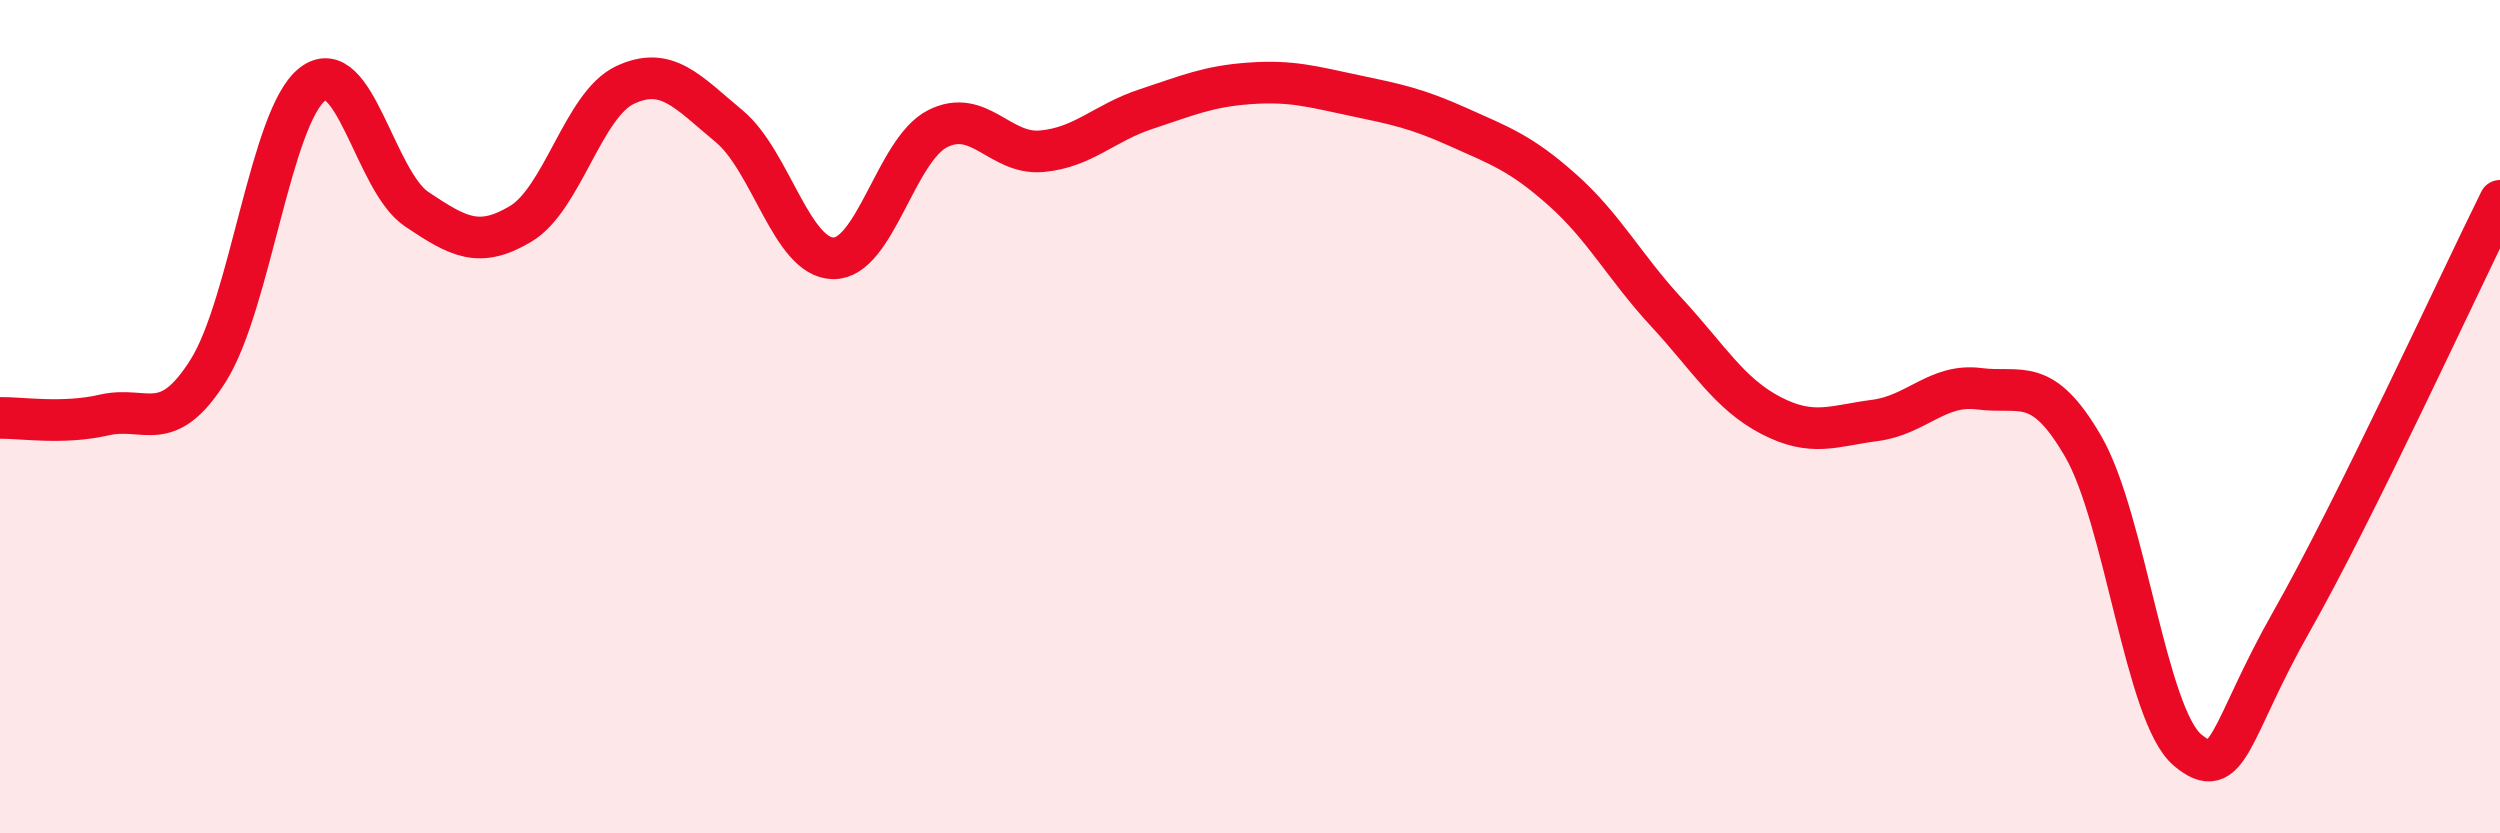 
    <svg width="60" height="20" viewBox="0 0 60 20" xmlns="http://www.w3.org/2000/svg">
      <path
        d="M 0,10.03 C 0.5,10.02 1.5,10.19 2.5,9.96 C 3.5,9.73 4,10.48 5,8.89 C 6,7.3 6.5,2.79 7.5,2.02 C 8.5,1.25 9,4.35 10,5.02 C 11,5.69 11.5,5.97 12.5,5.37 C 13.5,4.77 14,2.51 15,2.04 C 16,1.57 16.5,2.2 17.5,3.03 C 18.5,3.86 19,6.19 20,6.2 C 21,6.21 21.5,3.6 22.5,3.09 C 23.5,2.58 24,3.72 25,3.63 C 26,3.54 26.5,2.95 27.5,2.62 C 28.5,2.29 29,2.07 30,2 C 31,1.93 31.5,2.08 32.5,2.29 C 33.5,2.5 34,2.6 35,3.05 C 36,3.5 36.5,3.67 37.5,4.56 C 38.5,5.45 39,6.42 40,7.5 C 41,8.58 41.5,9.45 42.5,9.97 C 43.5,10.49 44,10.22 45,10.09 C 46,9.96 46.5,9.2 47.5,9.33 C 48.5,9.46 49,8.99 50,10.72 C 51,12.45 51.5,17.16 52.5,18 C 53.5,18.84 53.5,17.55 55,14.91 C 56.5,12.27 59,6.84 60,4.82L60 20L0 20Z"
        fill="#EB0A25"
        opacity="0.1"
        stroke-linecap="round"
        stroke-linejoin="round"
      />
      <path
        d="M 0,10.03 C 0.5,10.02 1.5,10.19 2.5,9.96 C 3.5,9.73 4,10.48 5,8.89 C 6,7.3 6.5,2.79 7.5,2.02 C 8.5,1.25 9,4.35 10,5.02 C 11,5.69 11.5,5.97 12.5,5.37 C 13.5,4.77 14,2.51 15,2.04 C 16,1.57 16.5,2.2 17.5,3.03 C 18.5,3.86 19,6.19 20,6.2 C 21,6.21 21.5,3.6 22.5,3.09 C 23.5,2.58 24,3.72 25,3.63 C 26,3.54 26.5,2.95 27.5,2.62 C 28.5,2.29 29,2.07 30,2 C 31,1.93 31.5,2.08 32.5,2.29 C 33.5,2.5 34,2.6 35,3.05 C 36,3.5 36.5,3.67 37.5,4.56 C 38.5,5.45 39,6.42 40,7.5 C 41,8.58 41.5,9.45 42.5,9.97 C 43.5,10.49 44,10.22 45,10.09 C 46,9.96 46.5,9.2 47.5,9.33 C 48.5,9.46 49,8.99 50,10.72 C 51,12.45 51.5,17.16 52.5,18 C 53.5,18.84 53.5,17.55 55,14.91 C 56.5,12.27 59,6.84 60,4.82"
        stroke="#EB0A25"
        stroke-width="1"
        fill="none"
        stroke-linecap="round"
        stroke-linejoin="round"
      />
    </svg>
  